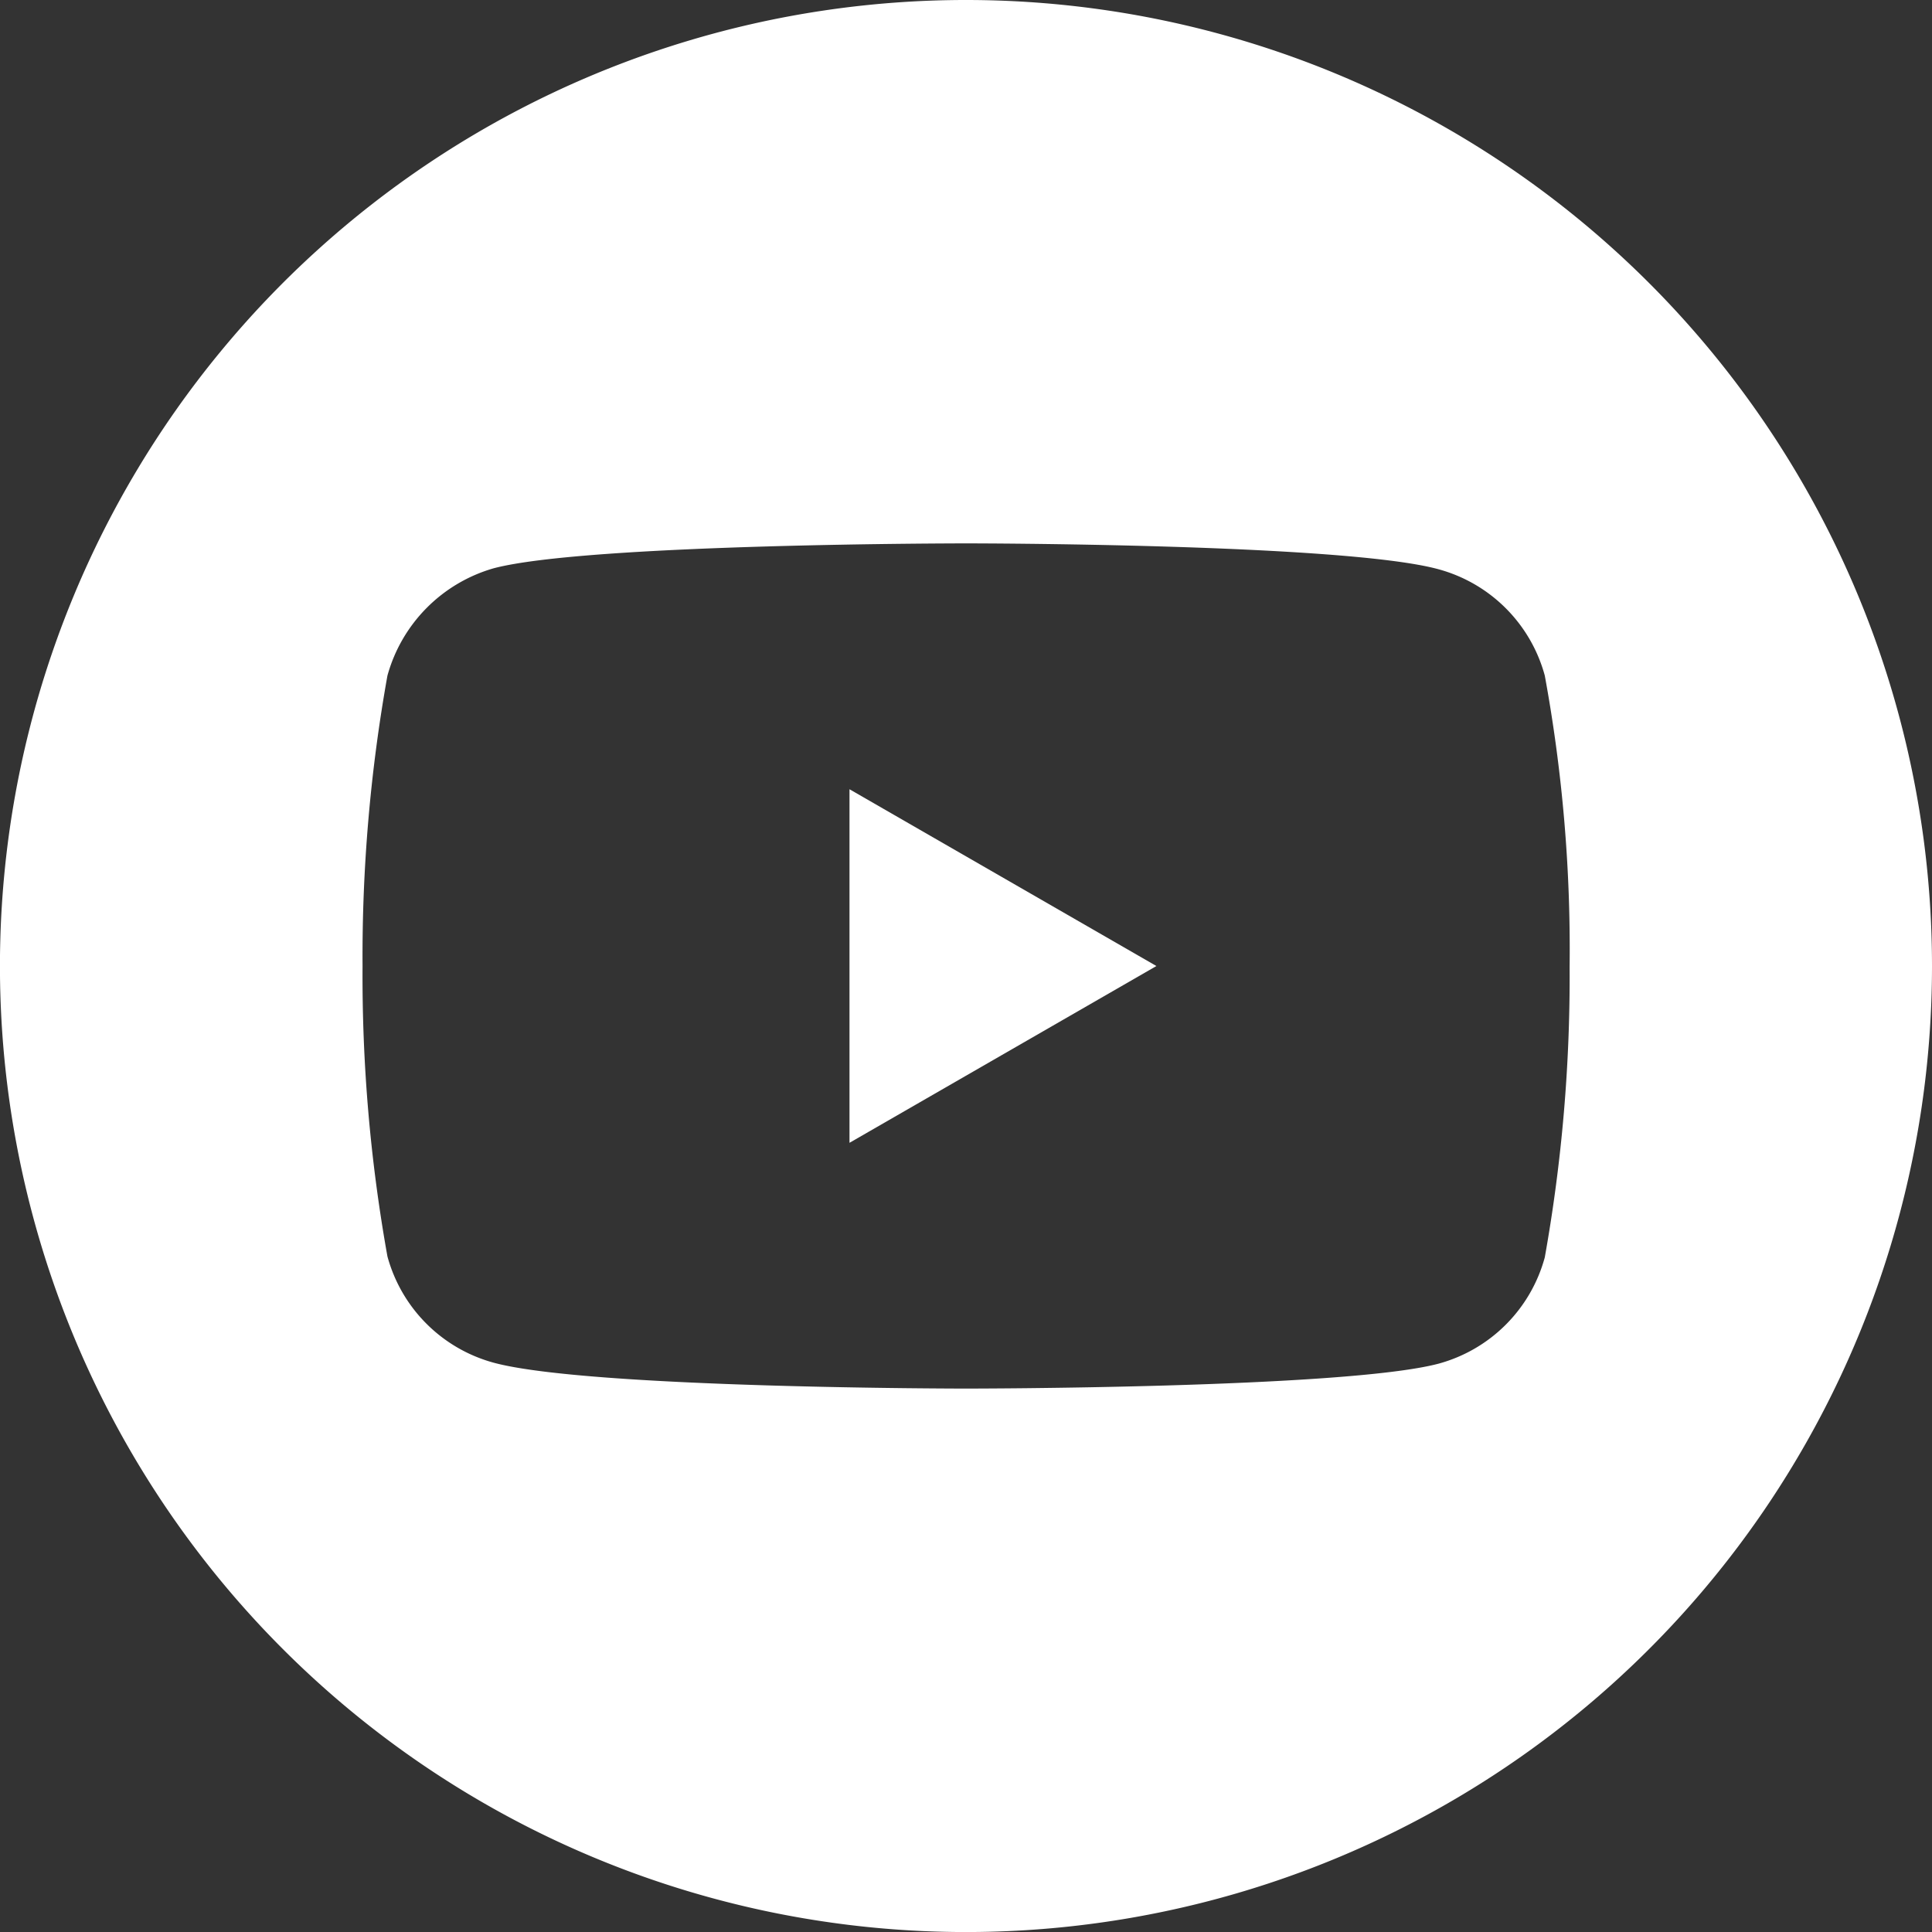 <svg id="sns_youtube" xmlns="http://www.w3.org/2000/svg" width="45.429" height="45.429" viewBox="0 0 45.429 45.429">
  <rect x="0" y="0" width="45.429" height="45.429" fill="#333333" stroke="none"/>
  <path id="パス_1" data-name="パス 1" d="M224.113,216.353l7.217-4.157-7.217-4.157Zm0,0" transform="translate(-204.138 -189.481)" fill="#fff"/>
  <path id="パス_2" data-name="パス 2" d="M22.715,0A22.715,22.715,0,1,0,45.429,22.715,22.717,22.717,0,0,0,22.715,0ZM36.908,22.738a37.49,37.49,0,0,1-.584,6.828,3.557,3.557,0,0,1-2.5,2.5c-2.221.585-11.107.585-11.107.585s-8.862,0-11.107-.608a3.557,3.557,0,0,1-2.5-2.5,37.325,37.325,0,0,1-.585-6.828,37.465,37.465,0,0,1,.585-6.828,3.629,3.629,0,0,1,2.5-2.525c2.221-.585,11.107-.585,11.107-.585s8.885,0,11.107.608a3.557,3.557,0,0,1,2.5,2.5,35.577,35.577,0,0,1,.584,6.851Zm0,0" fill="#fff"/>
</svg>
